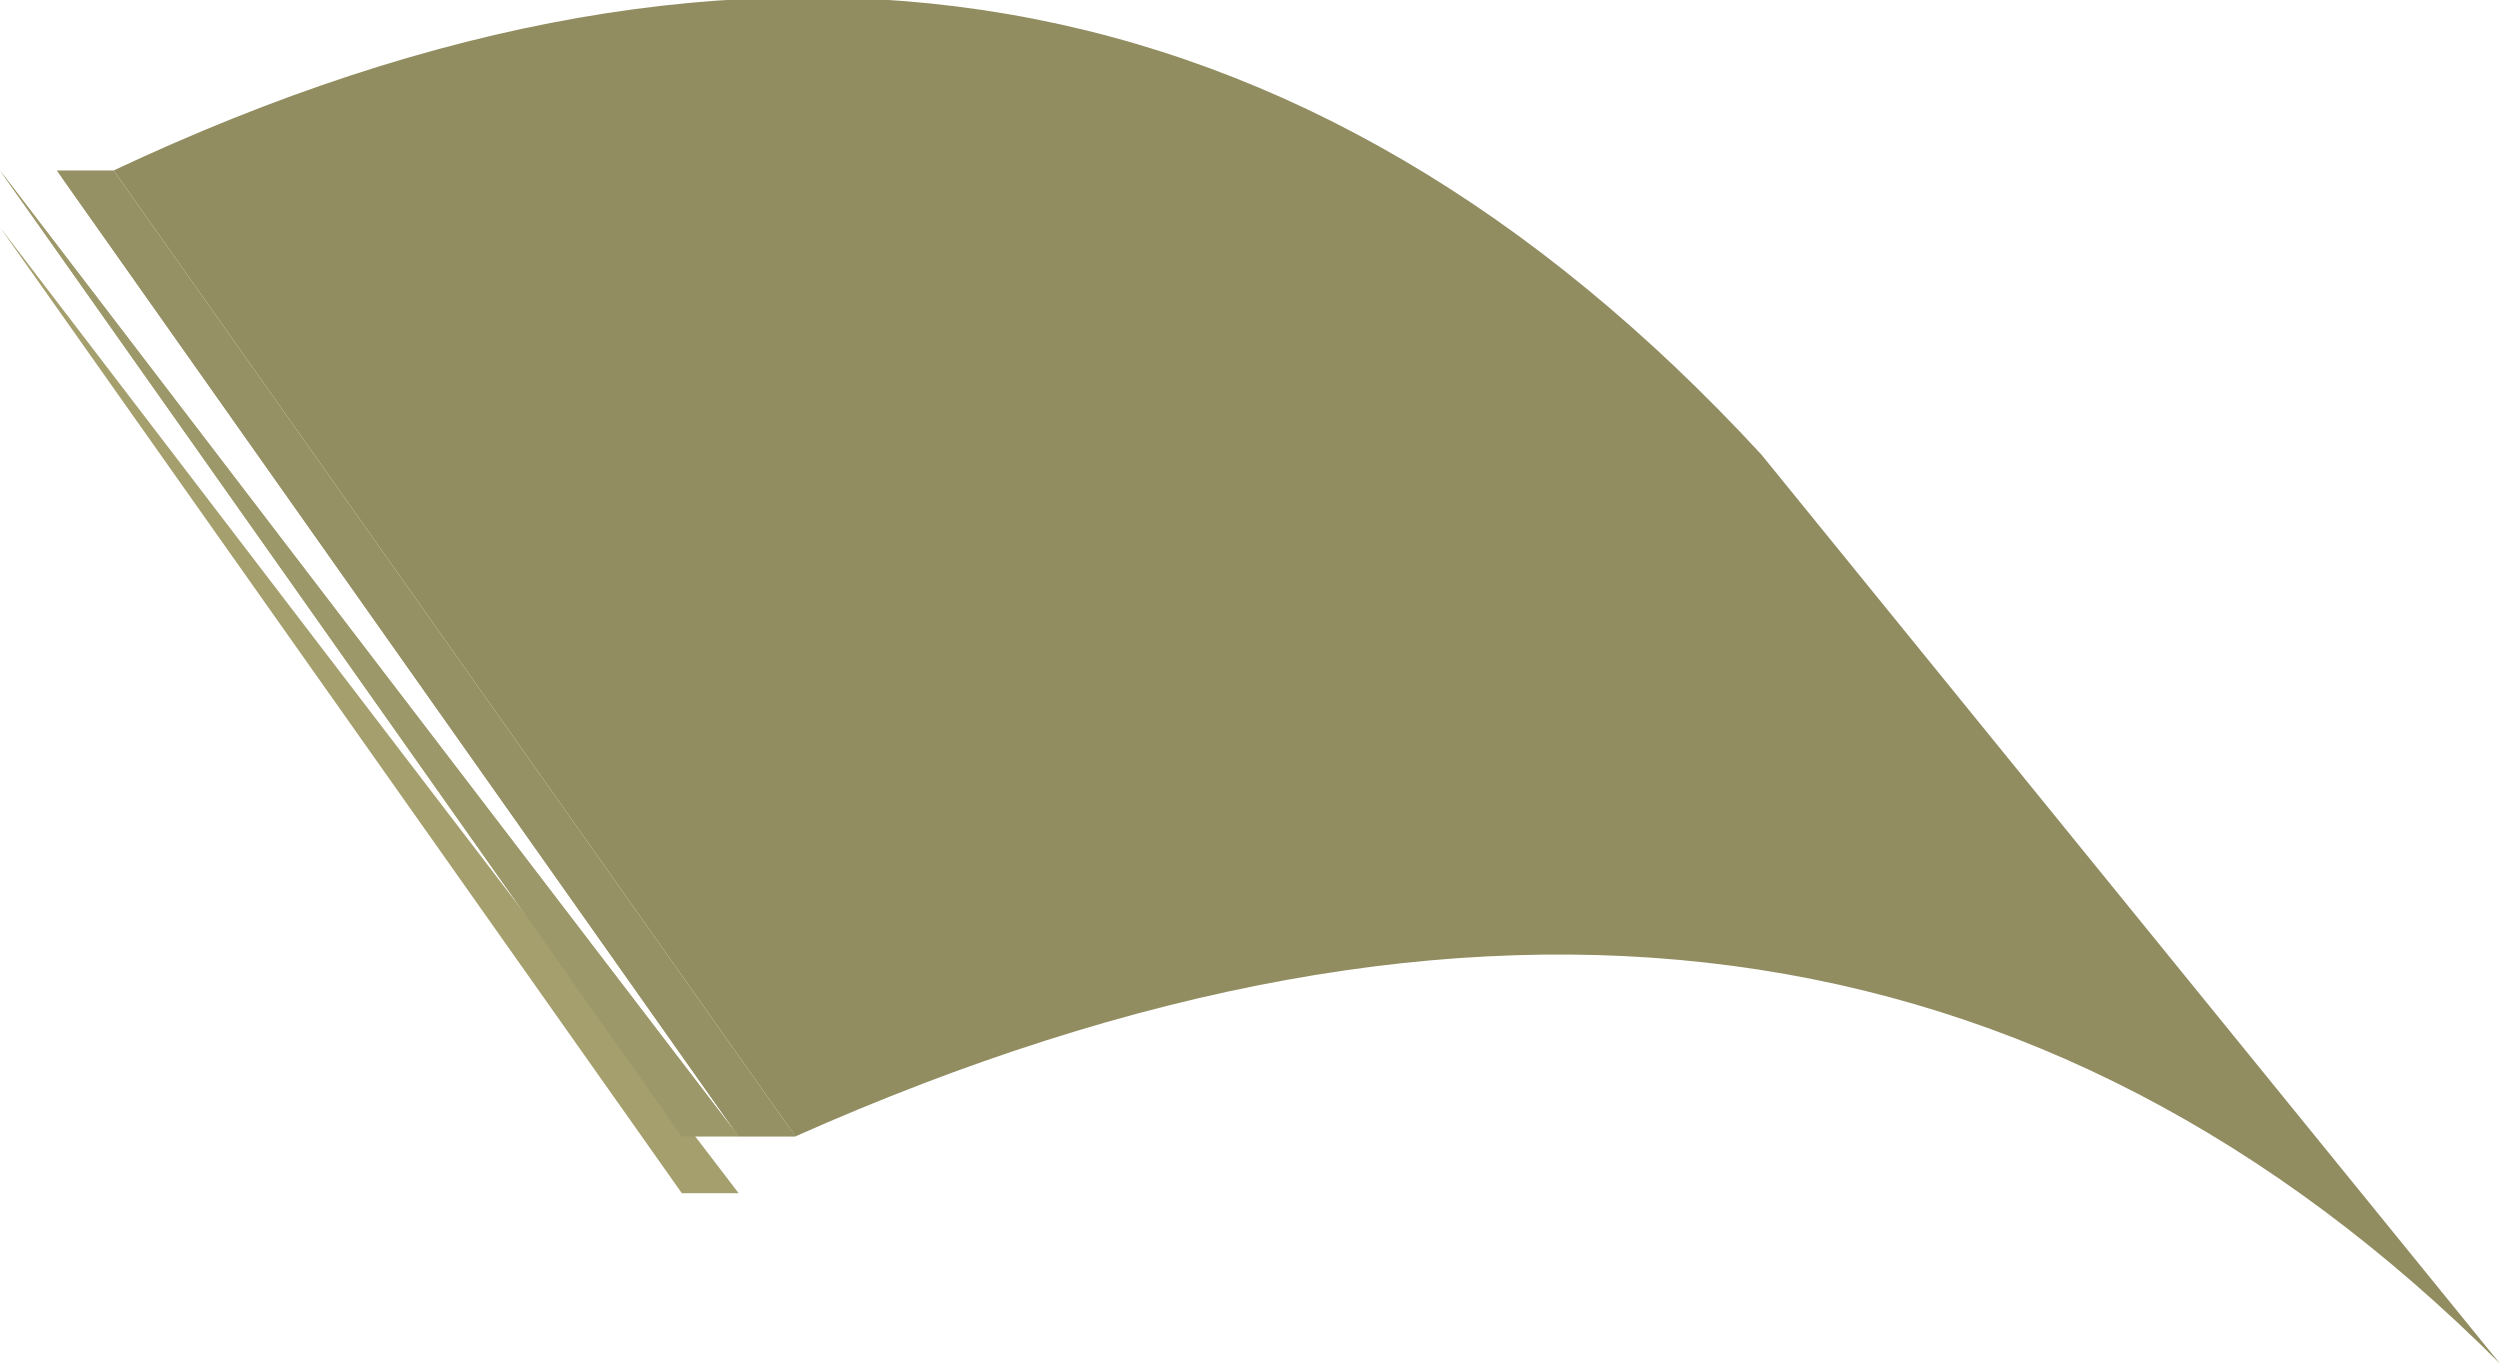 <?xml version="1.0" encoding="UTF-8" standalone="no"?>
<svg xmlns:xlink="http://www.w3.org/1999/xlink" height="1.2px" width="2.2px" xmlns="http://www.w3.org/2000/svg">
  <g transform="matrix(1.0, 0.0, 0.0, 1.0, -53.15, -25.95)">
    <path d="M53.75 27.0 L53.15 26.15 53.8 27.0 53.75 27.0" fill="#a59f6e" fill-rule="evenodd" stroke="none"/>
    <path d="M53.75 26.95 L53.15 26.1 53.8 26.95 53.75 26.95" fill="#a19c6b" fill-rule="evenodd" stroke="none"/>
    <path d="M53.75 26.95 L53.15 26.1 53.8 26.95 53.75 26.95" fill="#9d9869" fill-rule="evenodd" stroke="none"/>
    <path d="M53.8 26.95 L53.2 26.1 53.85 26.95 53.8 26.95" fill="#999466" fill-rule="evenodd" stroke="none"/>
    <path d="M53.8 26.95 L53.2 26.1 53.25 26.1 53.85 26.95 53.8 26.95" fill="#959164" fill-rule="evenodd" stroke="none"/>
    <path d="M53.85 26.95 L53.25 26.1 Q54.1 25.7 54.7 26.35 L55.35 27.15 Q54.75 26.55 53.85 26.95" fill="#918d61" fill-rule="evenodd" stroke="none"/>
  </g>
</svg>
